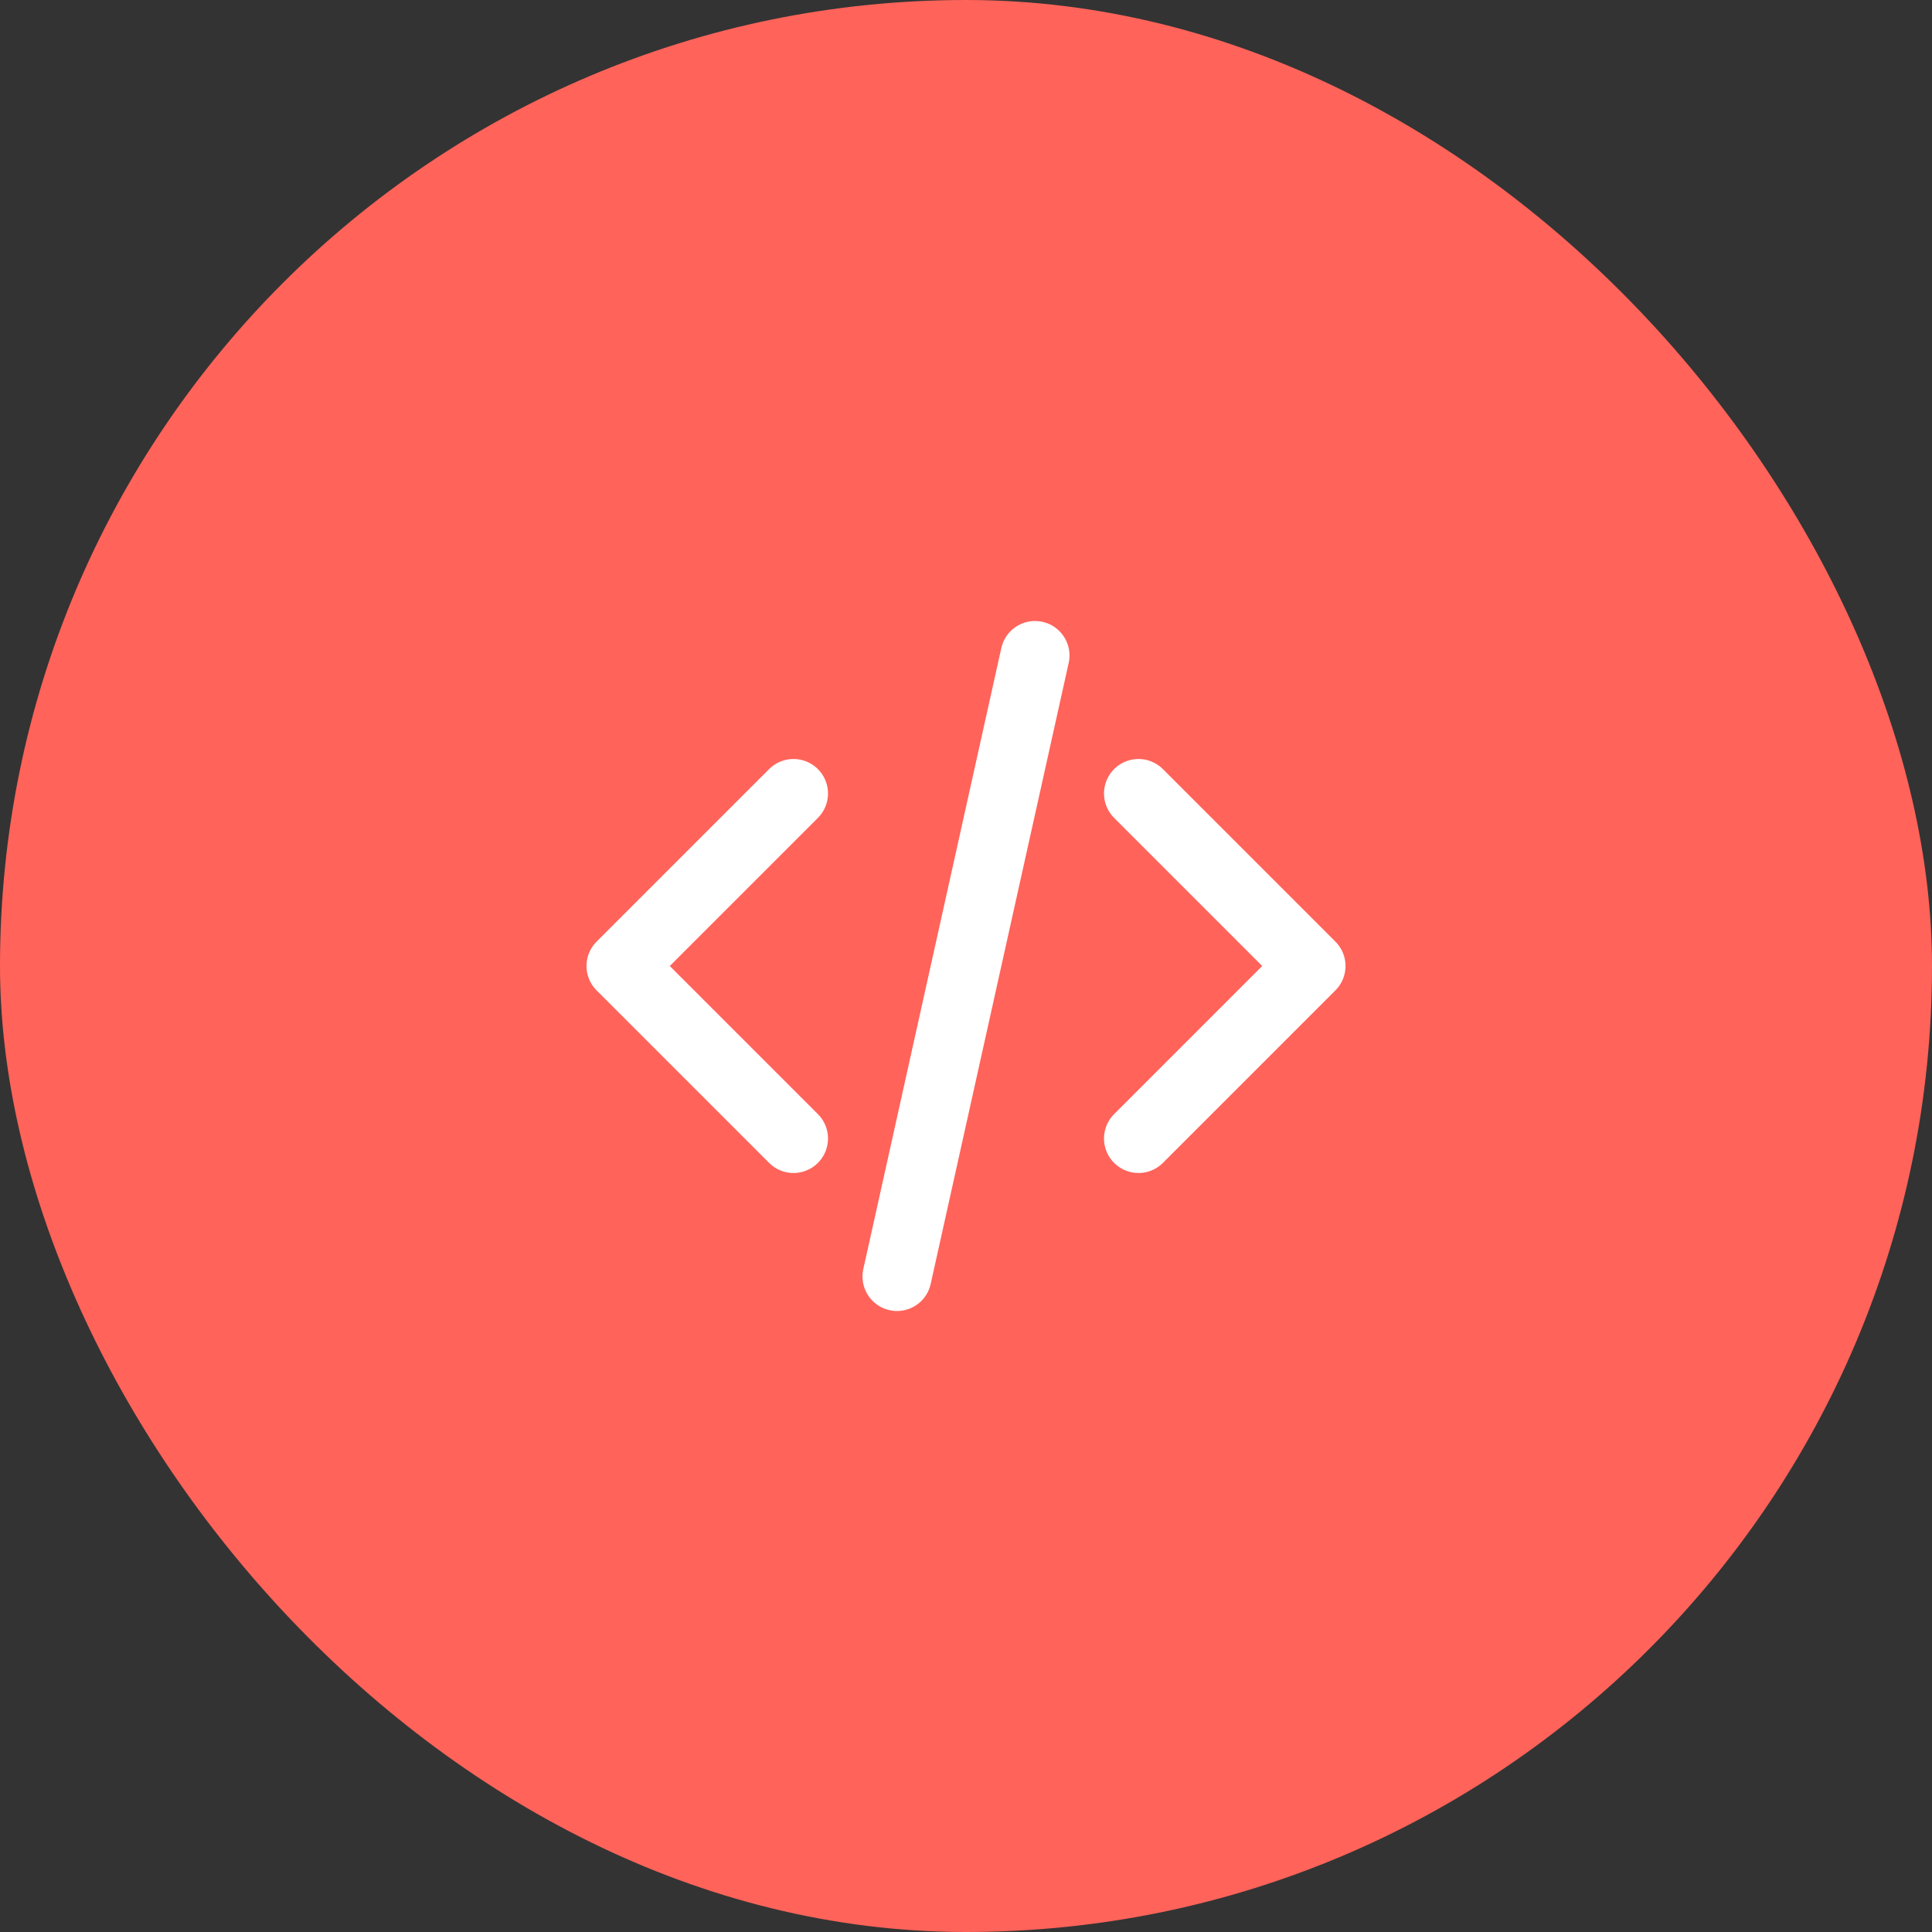 <svg width="56" height="56" viewBox="0 0 56 56" fill="none" xmlns="http://www.w3.org/2000/svg">
<rect x="0" y="0" width="56" height="56" fill="#333333" stroke="none"/>
<rect width="56" height="56" rx="28" fill="#FF635A"/>
<path d="M33 33L38 28L33 23M23 23L18 28L23 33M30 19L26 37" stroke="white" stroke-width="2" stroke-linecap="round" stroke-linejoin="round"/>
</svg>
